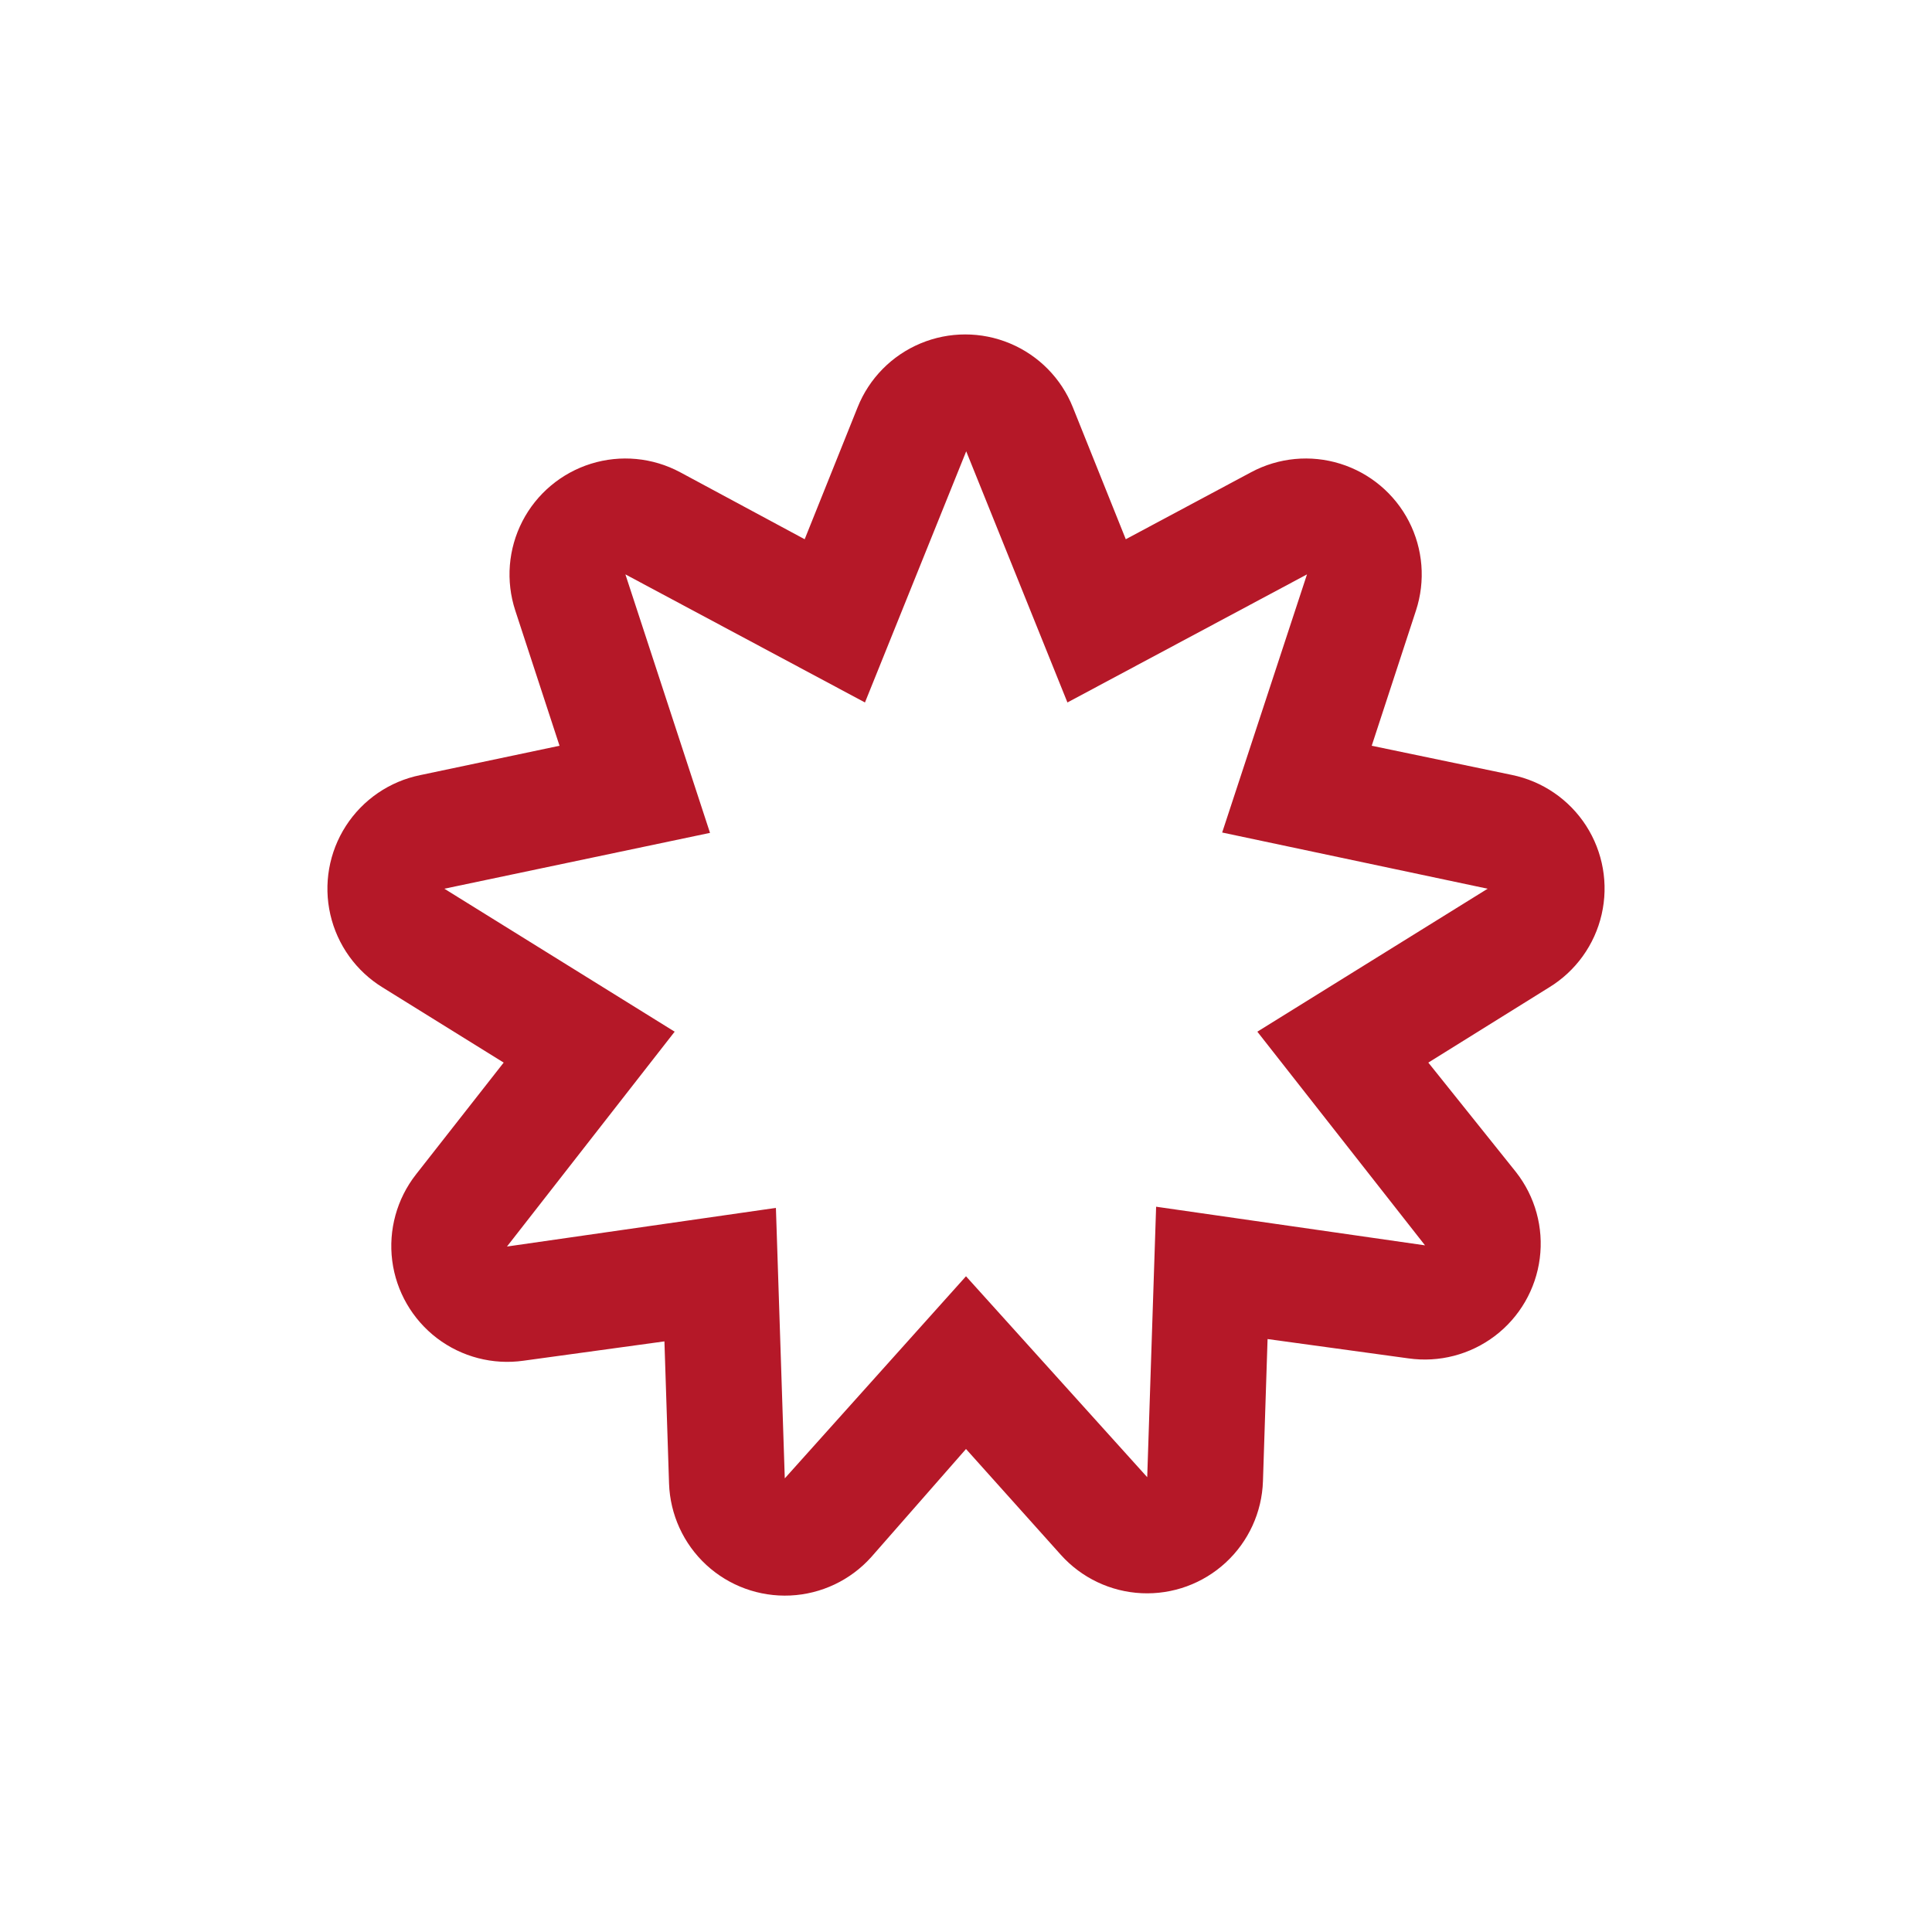 <svg width="64" height="64" viewBox="0 0 64 64" fill="none" xmlns="http://www.w3.org/2000/svg">
<path d="M50.08 25.67L45.44 24.704L46.906 20.224C47.226 19.247 47.141 18.182 46.67 17.268C46.198 16.354 45.38 15.668 44.398 15.362C43.417 15.056 42.353 15.157 41.447 15.642L37.293 17.863L35.539 13.491H35.539C35.157 12.536 34.407 11.774 33.458 11.377C32.509 10.979 31.44 10.979 30.491 11.377C29.542 11.774 28.792 12.536 28.41 13.491L26.656 17.863L22.528 15.642C21.621 15.157 20.558 15.056 19.576 15.362C18.595 15.668 17.776 16.354 17.305 17.268C16.834 18.182 16.749 19.247 17.069 20.224L18.535 24.704L13.92 25.677V25.677C12.906 25.883 12.019 26.49 11.458 27.36C10.898 28.229 10.712 29.288 10.943 30.296C11.174 31.305 11.802 32.178 12.685 32.717L16.685 35.2L13.779 38.906C13.146 39.715 12.863 40.744 12.993 41.763C13.124 42.782 13.659 43.706 14.476 44.329C15.294 44.951 16.327 45.22 17.344 45.075L22.01 44.435L22.163 49.145C22.198 50.172 22.642 51.143 23.397 51.84C24.152 52.536 25.154 52.901 26.181 52.853C27.207 52.805 28.171 52.348 28.858 51.584L32 48L35.143 51.507C35.829 52.271 36.793 52.729 37.819 52.777C38.846 52.825 39.848 52.46 40.603 51.763C41.358 51.066 41.803 50.096 41.837 49.069L41.99 44.358L46.656 44.998C47.673 45.143 48.706 44.874 49.524 44.252C50.342 43.63 50.876 42.705 51.007 41.686C51.138 40.667 50.855 39.638 50.221 38.829L47.315 35.2L51.315 32.71C52.198 32.171 52.826 31.299 53.057 30.29C53.288 29.282 53.102 28.223 52.542 27.353C51.981 26.483 51.094 25.877 50.08 25.67M41.651 34.176L47.206 41.254L38.298 39.974L38.003 48.934L32 42.278L25.997 48.973L25.703 40.013L16.794 41.293L22.349 34.176L14.72 29.44L23.52 27.59L20.717 19.027L28.653 23.27L32.007 14.95L35.36 23.27L43.296 19.027L40.486 27.578L49.28 29.44L41.651 34.176Z" fill="#B51828"/>
</svg>
